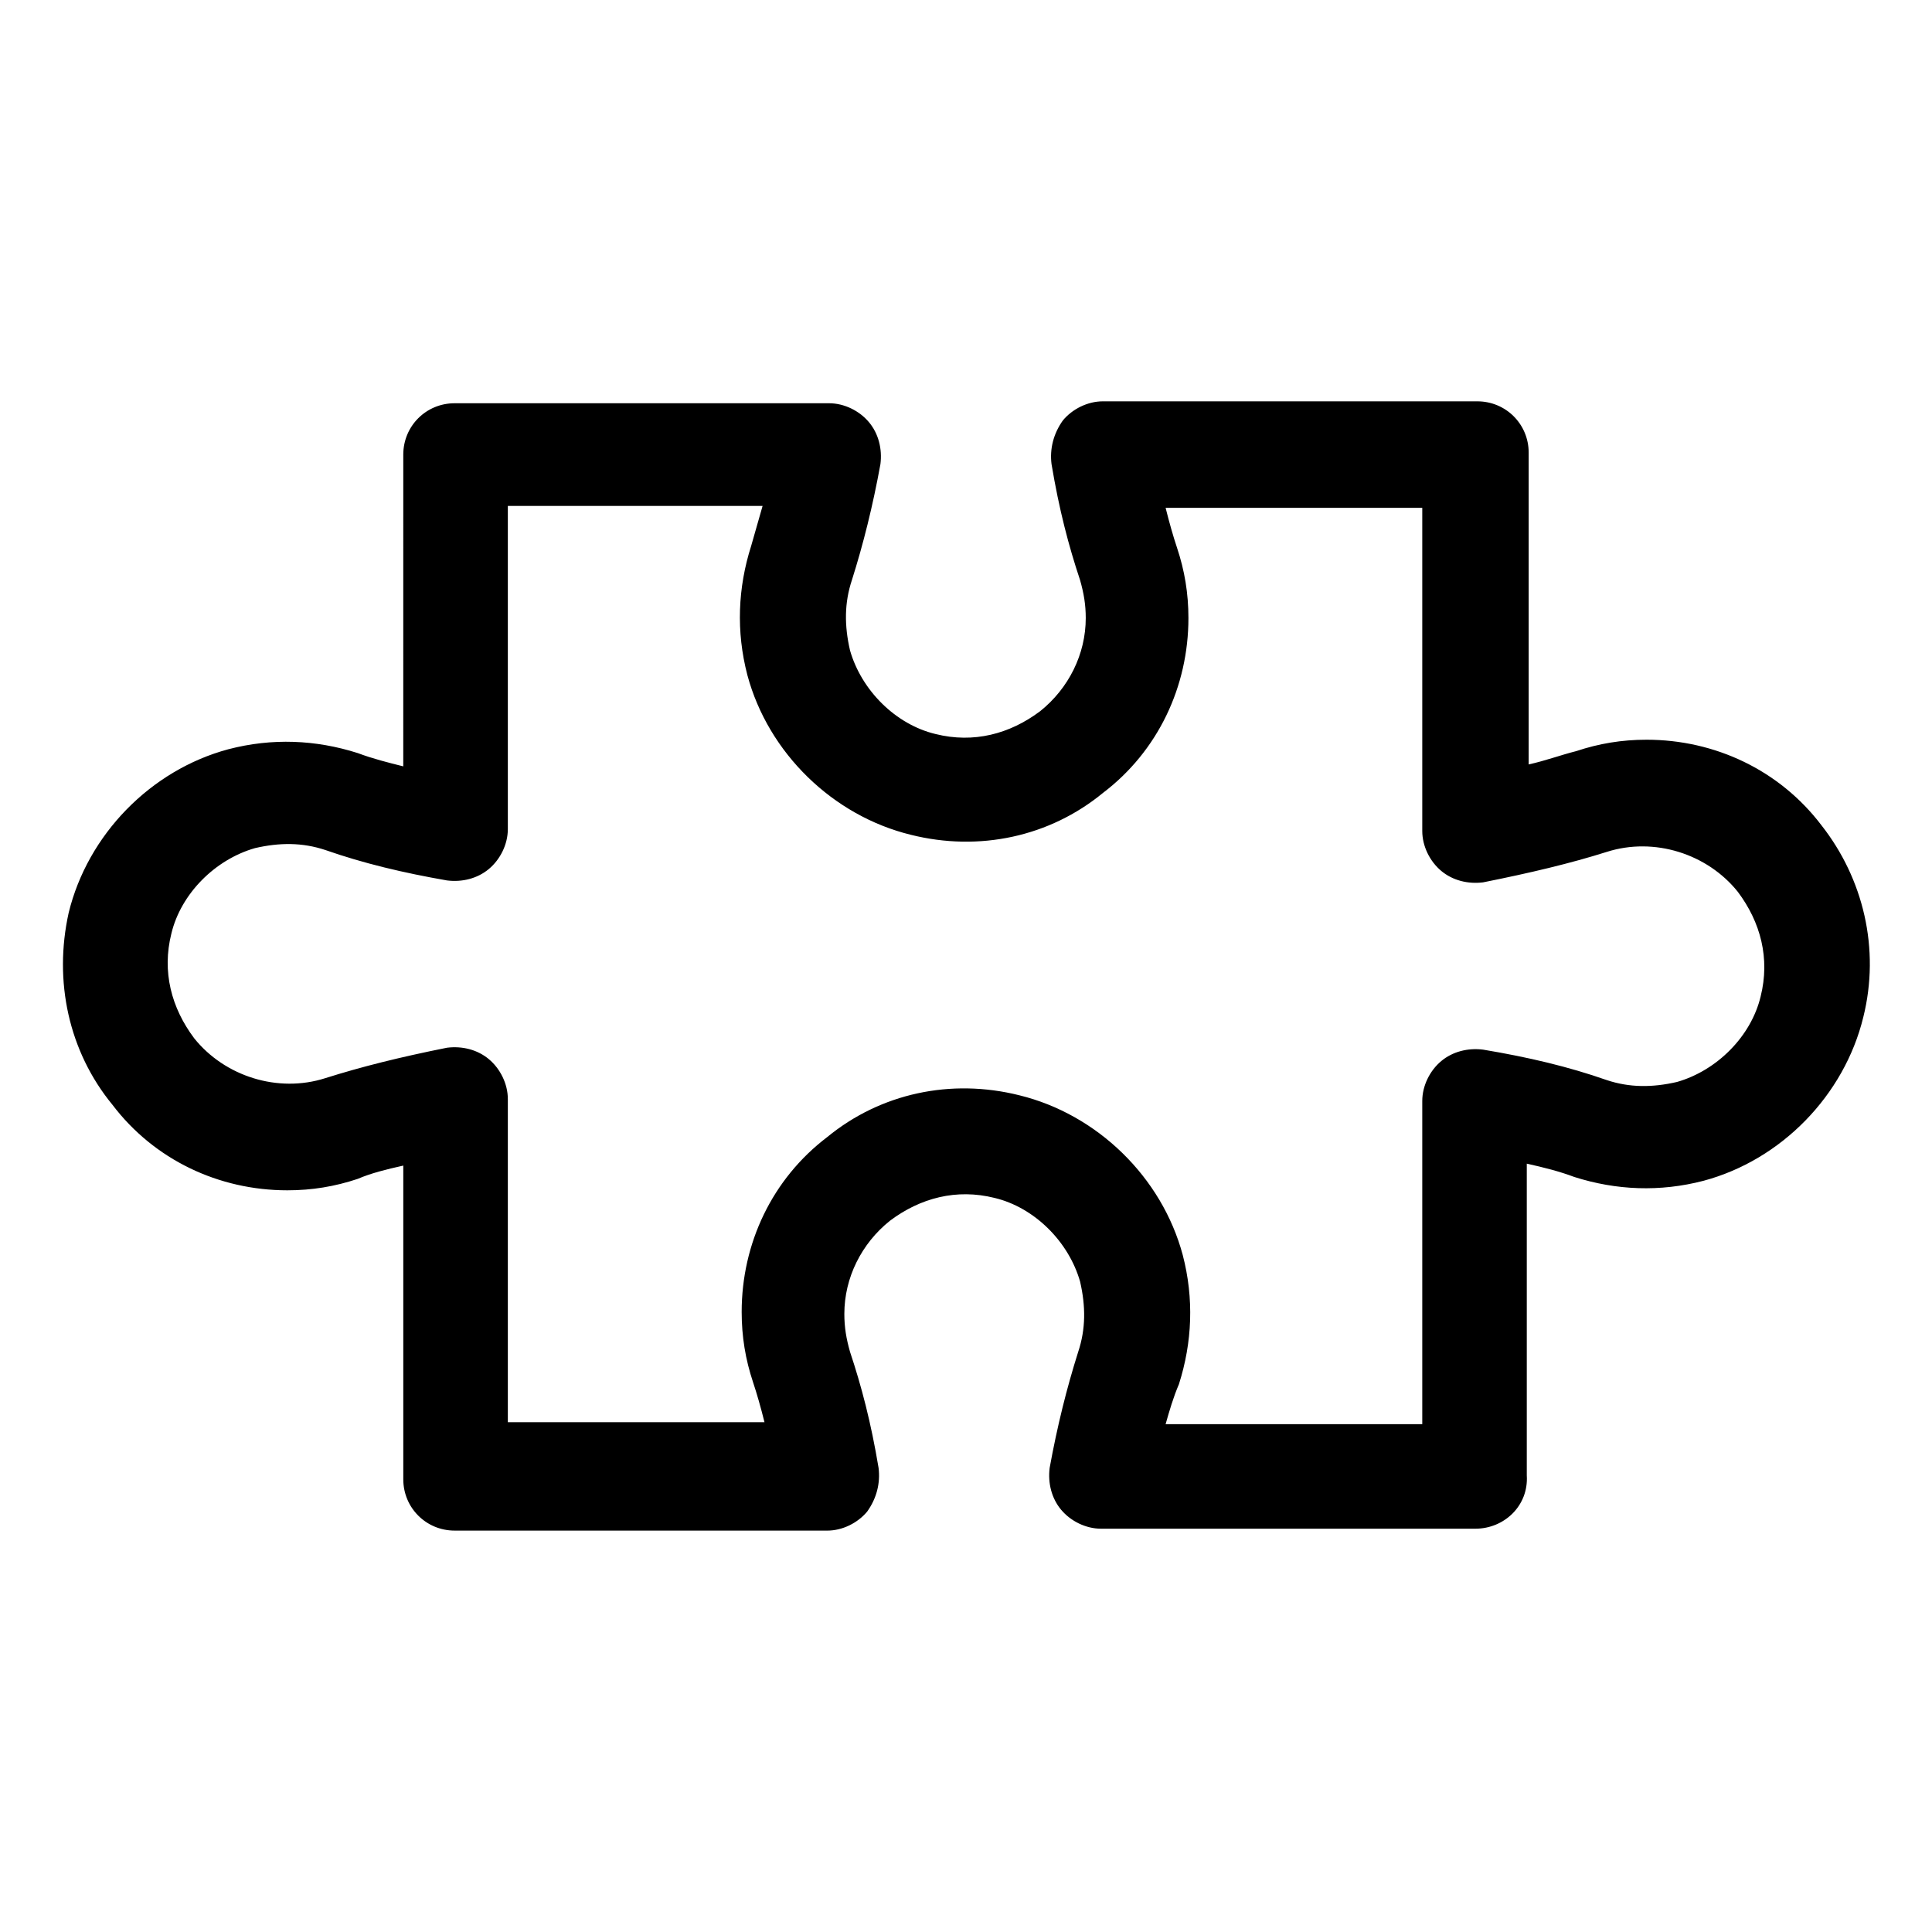 <?xml version="1.0" encoding="UTF-8"?>
<!-- Uploaded to: SVG Repo, www.svgrepo.com, Generator: SVG Repo Mixer Tools -->
<svg fill="#000000" width="800px" height="800px" version="1.1" viewBox="144 144 512 512" xmlns="http://www.w3.org/2000/svg">
 <path d="m535.02 549.12h-99.25c-4.031 0-8.062-2.016-10.578-5.039-2.519-3.023-3.527-7.055-3.023-11.082 2.016-11.082 4.535-21.16 7.559-30.73 2.016-6.047 2.016-12.09 0.504-18.641-3.023-10.578-12.09-19.648-22.672-22.168-10.078-2.519-19.648 0-27.711 6.047-7.559 6.047-12.09 15.113-12.09 24.688 0 3.527 0.504 6.551 1.512 10.078 3.023 9.07 5.543 18.641 7.559 30.73 0.504 4.031-0.504 8.062-3.023 11.586-2.519 3.023-6.551 5.039-10.578 5.039l-98.754-0.004c-7.559 0-13.602-6.047-13.602-13.602v-83.129c-4.535 1.008-8.566 2.016-12.09 3.527-6.047 2.016-12.09 3.023-18.641 3.023-18.137 0-35.266-8.062-46.352-22.672-11.59-14.105-15.617-32.75-11.59-50.887 5.039-20.656 21.664-37.785 42.32-43.328 11.586-3.023 23.176-2.519 34.258 1.008 4.031 1.512 8.062 2.519 12.09 3.527l0.004-82.625c0-7.559 6.047-13.602 13.602-13.602h99.25c4.031 0 8.062 2.016 10.578 5.039 2.519 3.023 3.527 7.055 3.023 11.082-2.016 11.082-4.535 21.16-7.559 30.73-2.016 6.047-2.016 12.09-0.504 18.641 3.023 10.578 12.09 19.648 22.672 22.168 10.078 2.519 19.648 0 27.711-6.047 7.559-6.047 12.09-15.113 12.09-24.688 0-3.527-0.504-6.551-1.512-10.078-3.023-9.07-5.543-18.641-7.559-30.73-0.504-4.031 0.504-8.062 3.023-11.586 2.519-3.023 6.551-5.039 10.578-5.039h99.25c7.559 0 13.602 6.047 13.602 13.602v82.625c4.535-1.008 8.566-2.519 12.594-3.527 6.047-2.016 12.09-3.023 18.641-3.023 18.137 0 35.266 8.062 46.352 22.672 11.082 14.105 15.617 32.746 11.082 50.883-5.039 20.656-21.664 37.785-42.32 43.328-11.586 3.023-23.176 2.519-34.258-1.008-4.031-1.512-8.062-2.519-12.594-3.527v82.625c0.512 8.07-6.035 14.113-13.594 14.113zm-82.121-27.707h68.016v-85.648c0-4.031 2.016-8.062 5.039-10.578 3.023-2.519 7.055-3.527 11.082-3.023 12.09 2.016 22.672 4.535 32.746 8.062 6.047 2.016 12.09 2.016 18.641 0.504 10.578-3.023 19.648-12.09 22.168-22.672 2.519-10.078 0-19.648-6.047-27.711-8.062-10.078-22.168-14.609-34.762-10.578-9.574 3.023-20.152 5.543-32.746 8.062-4.031 0.504-8.062-0.504-11.082-3.023-3.023-2.519-5.039-6.551-5.039-10.578v-85.648l-68.016-0.004c1.008 4.031 2.016 7.559 3.023 10.578 2.016 6.047 3.023 12.09 3.023 18.641 0 18.137-8.062 35.266-22.672 46.352-14.105 11.586-32.746 15.617-50.883 11.082-20.656-5.039-37.785-21.664-43.328-42.32-3.023-11.586-2.519-23.176 1.008-34.258 1.008-3.527 2.016-7.055 3.023-10.578h-67.512v85.648c0 4.031-2.016 8.062-5.039 10.578-3.023 2.519-7.055 3.527-11.082 3.023-11.586-2.016-22.168-4.535-32.242-8.062-6.047-2.016-12.09-2.016-18.641-0.504-10.578 3.023-19.648 12.09-22.168 22.672-2.519 10.078 0 19.648 6.047 27.711 8.062 10.078 22.168 14.609 34.762 10.578 9.574-3.023 19.648-5.543 32.242-8.062 4.031-0.504 8.062 0.504 11.082 3.023 3.023 2.519 5.039 6.551 5.039 10.578v85.648h68.016c-1.008-4.031-2.016-7.559-3.023-10.578-2.016-6.047-3.023-12.09-3.023-18.641 0-18.137 8.062-35.266 22.672-46.352 14.105-11.586 32.746-15.617 50.883-11.082 20.656 5.039 37.785 21.664 43.328 42.32 3.023 11.586 2.519 23.176-1.008 34.258-1.512 3.527-2.519 7.055-3.527 10.582z"/>
</svg>